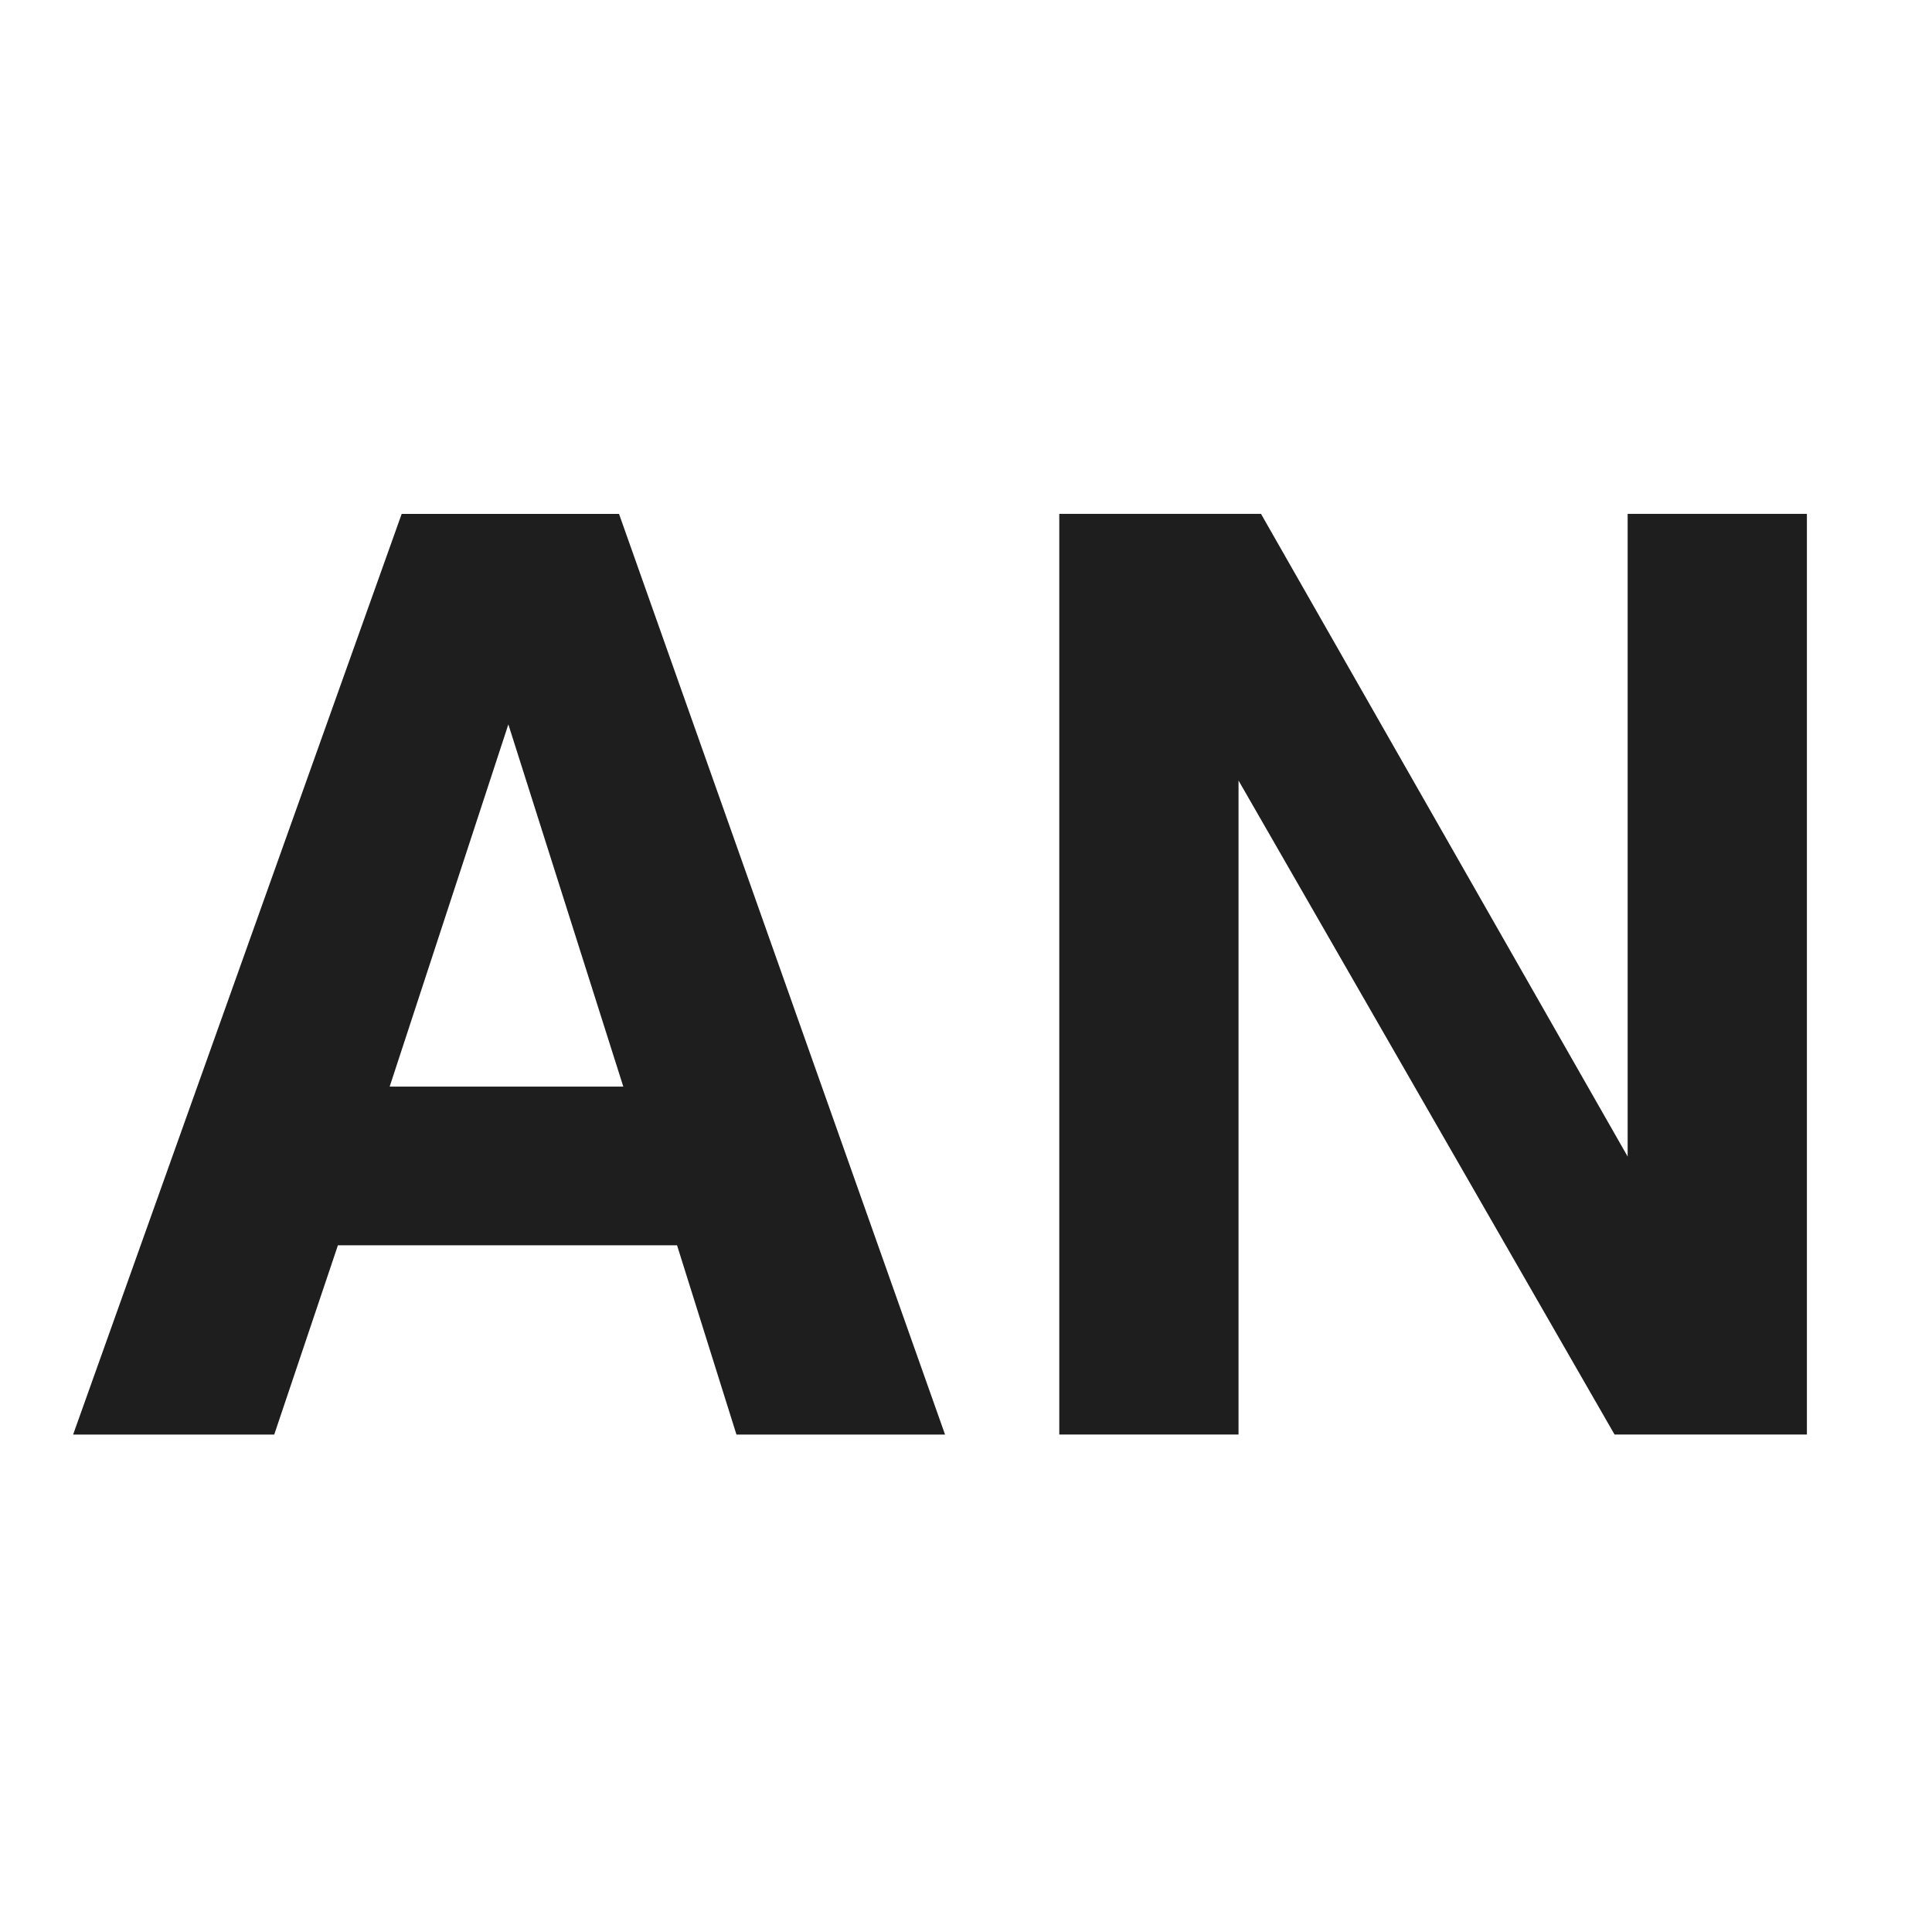 <?xml version="1.0" encoding="UTF-8"?> <svg xmlns="http://www.w3.org/2000/svg" fill="none" height="32" viewBox="0 0 32 32" width="32"><path d="m11.214 20.626h-5.617l-1.055 3.135h-3.331l5.442-15.249h3.6l5.4 15.249h-3.455zm-.89-2.628-1.904-6-1.966 6zm19.604 5.762h-3.186l-6.228-10.832v10.832h-2.969v-15.249h3.341l6.073 10.645v-10.645h2.969z" fill="#1e1e1e"></path></svg> 